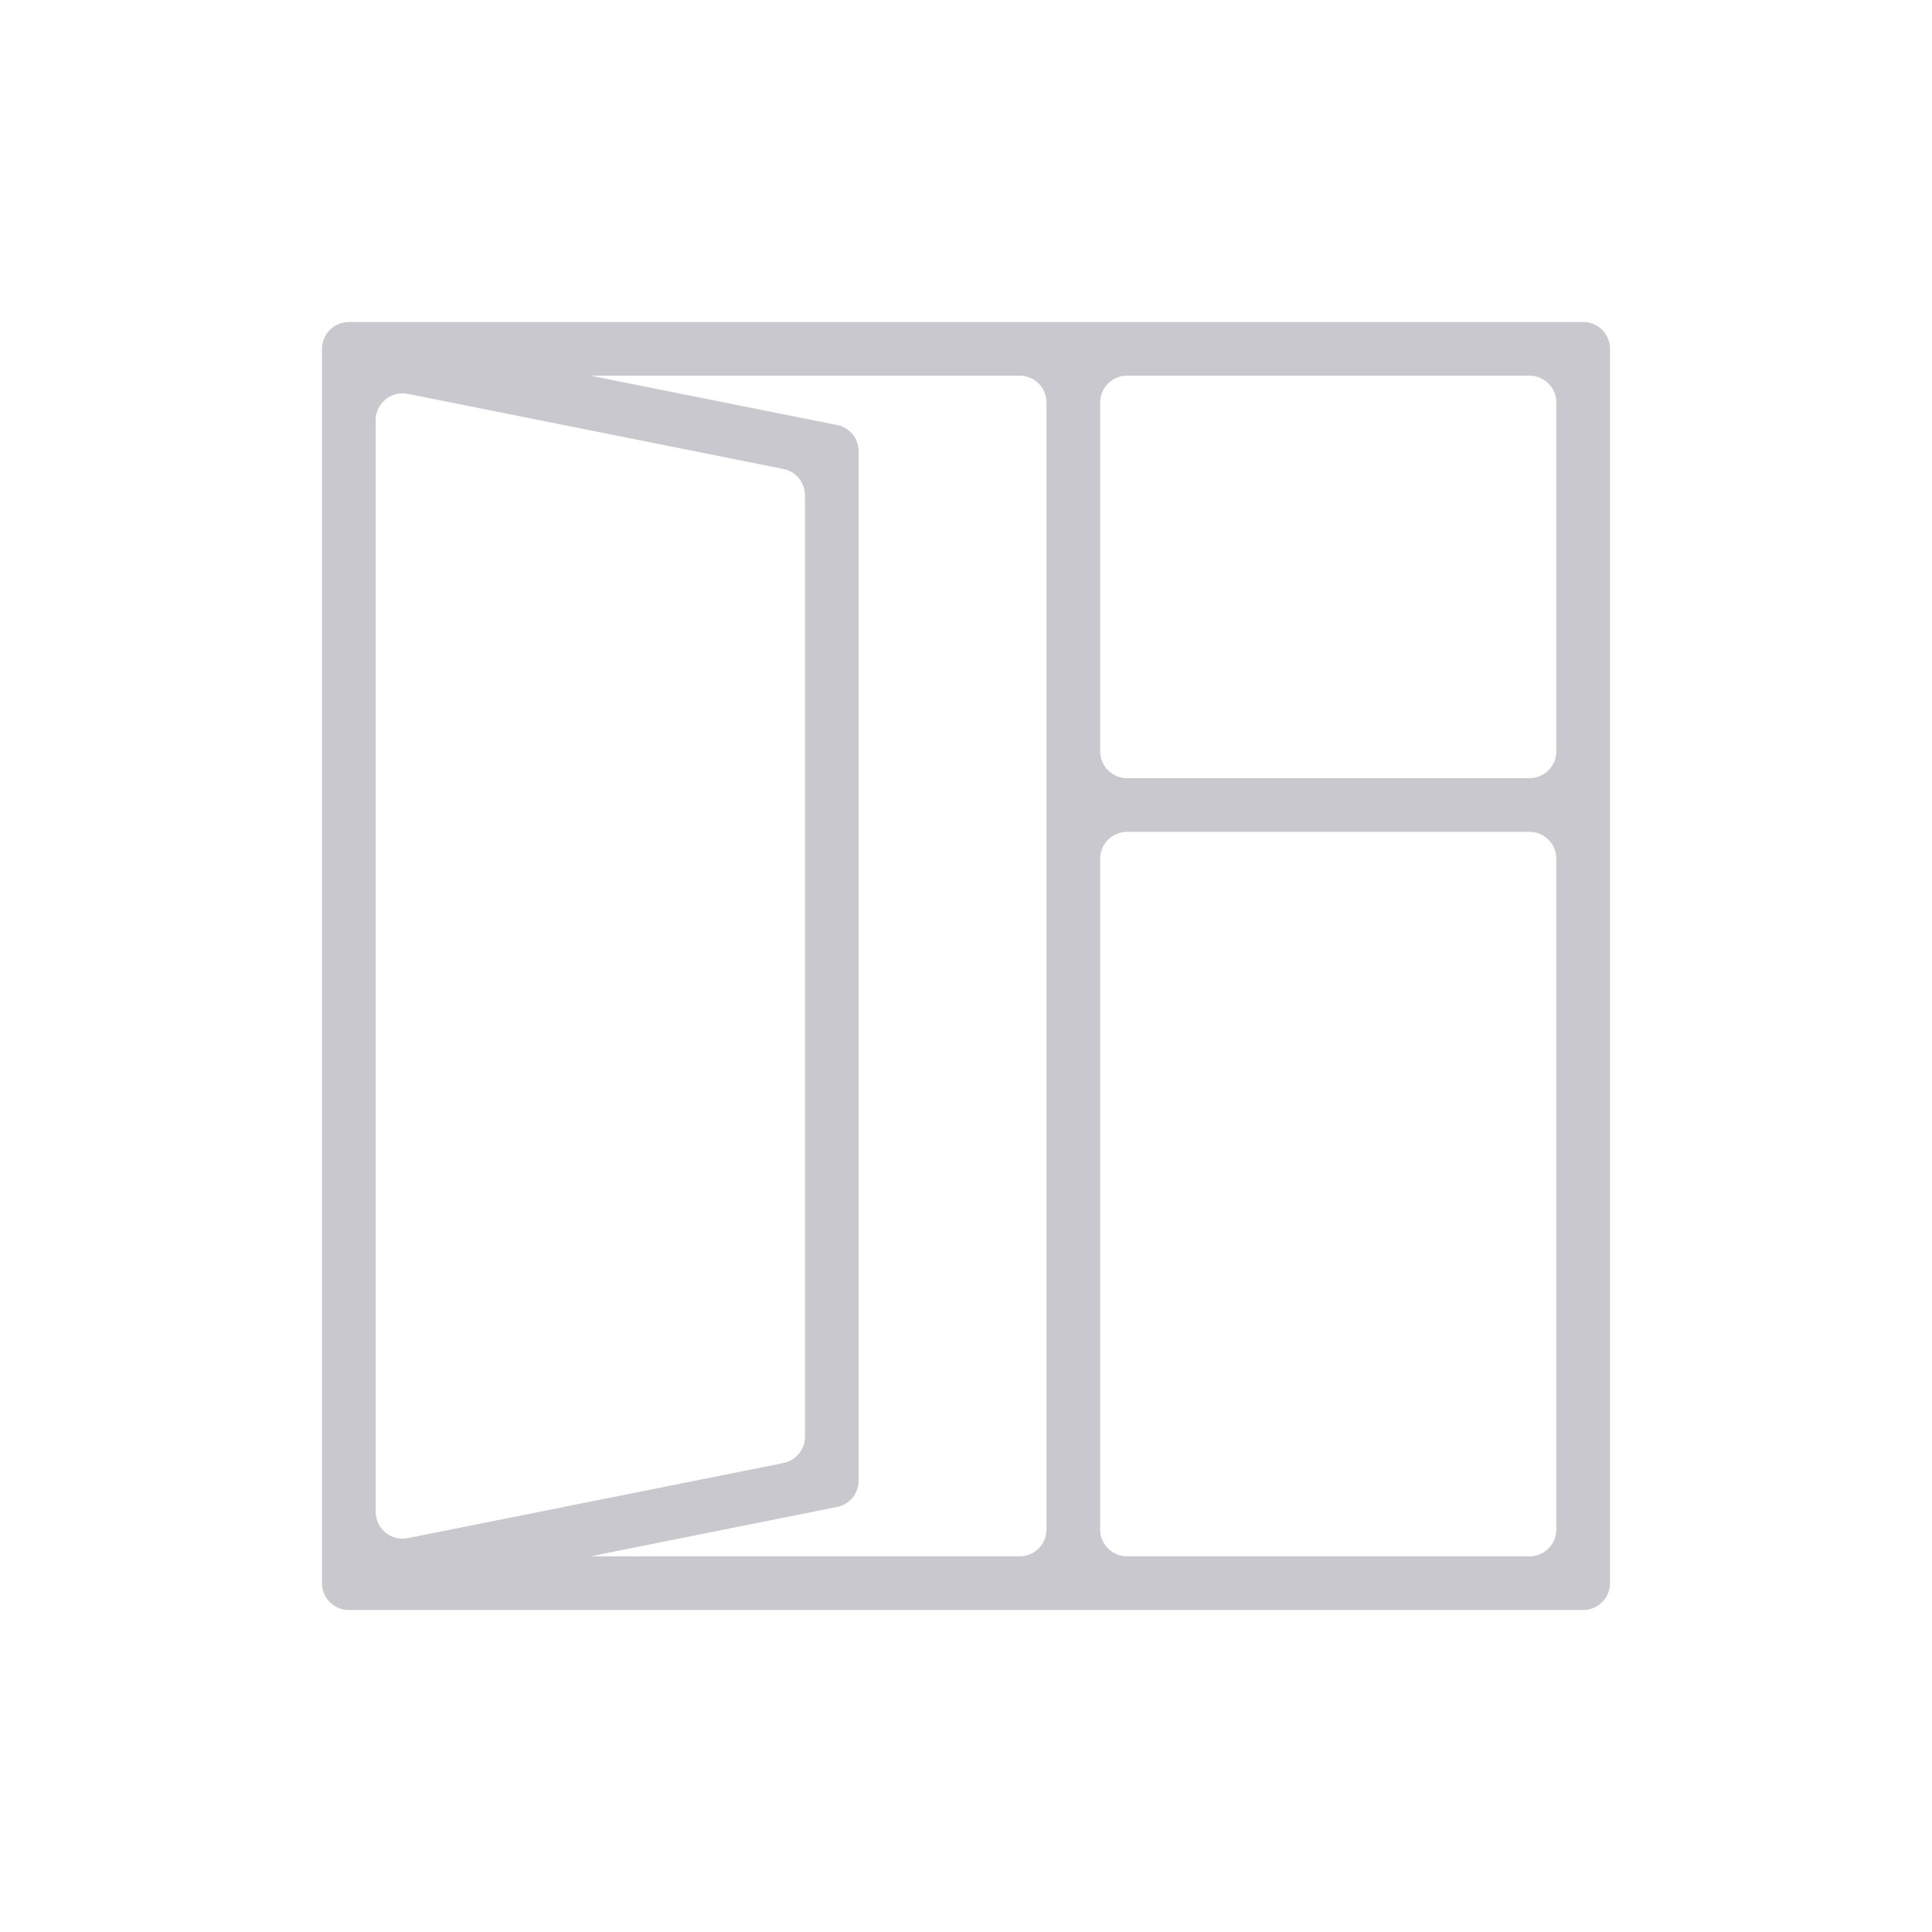 <svg width="36" height="36" viewBox="0 0 36 36" fill="none" xmlns="http://www.w3.org/2000/svg">
<path fill-rule="evenodd" clip-rule="evenodd" d="M6 6.5C6 6.224 6.224 6 6.5 6H29.5C29.776 6 30 6.224 30 6.5V29.5C30 29.776 29.776 30 29.5 30H6.5C6.224 30 6 29.776 6 29.5V6.5ZM19.5 28.5C19.5 28.776 19.276 29 19 29H11L15.598 28.08C15.832 28.034 16 27.828 16 27.59V8.41C16 8.172 15.832 7.966 15.598 7.92L11 7H19C19.276 7 19.5 7.224 19.5 7.5V28.5ZM7 7.83V28.17C7 28.486 7.289 28.723 7.598 28.661L14.598 27.261C14.832 27.214 15 27.009 15 26.77V9.23C15 8.991 14.832 8.786 14.598 8.739L7.598 7.339C7.289 7.278 7 7.514 7 7.83ZM28.5 29C28.776 29 29 28.776 29 28.5V16C29 15.724 28.776 15.5 28.5 15.5H21C20.724 15.5 20.5 15.724 20.5 16V28.5C20.5 28.776 20.724 29 21 29H28.5ZM29 14C29 14.276 28.776 14.5 28.5 14.5H21C20.724 14.5 20.5 14.276 20.5 14V7.5C20.5 7.224 20.724 7 21 7H28.5C28.776 7 29 7.224 29 7.5V14Z" fill="#C8C8CE"/>
</svg>
